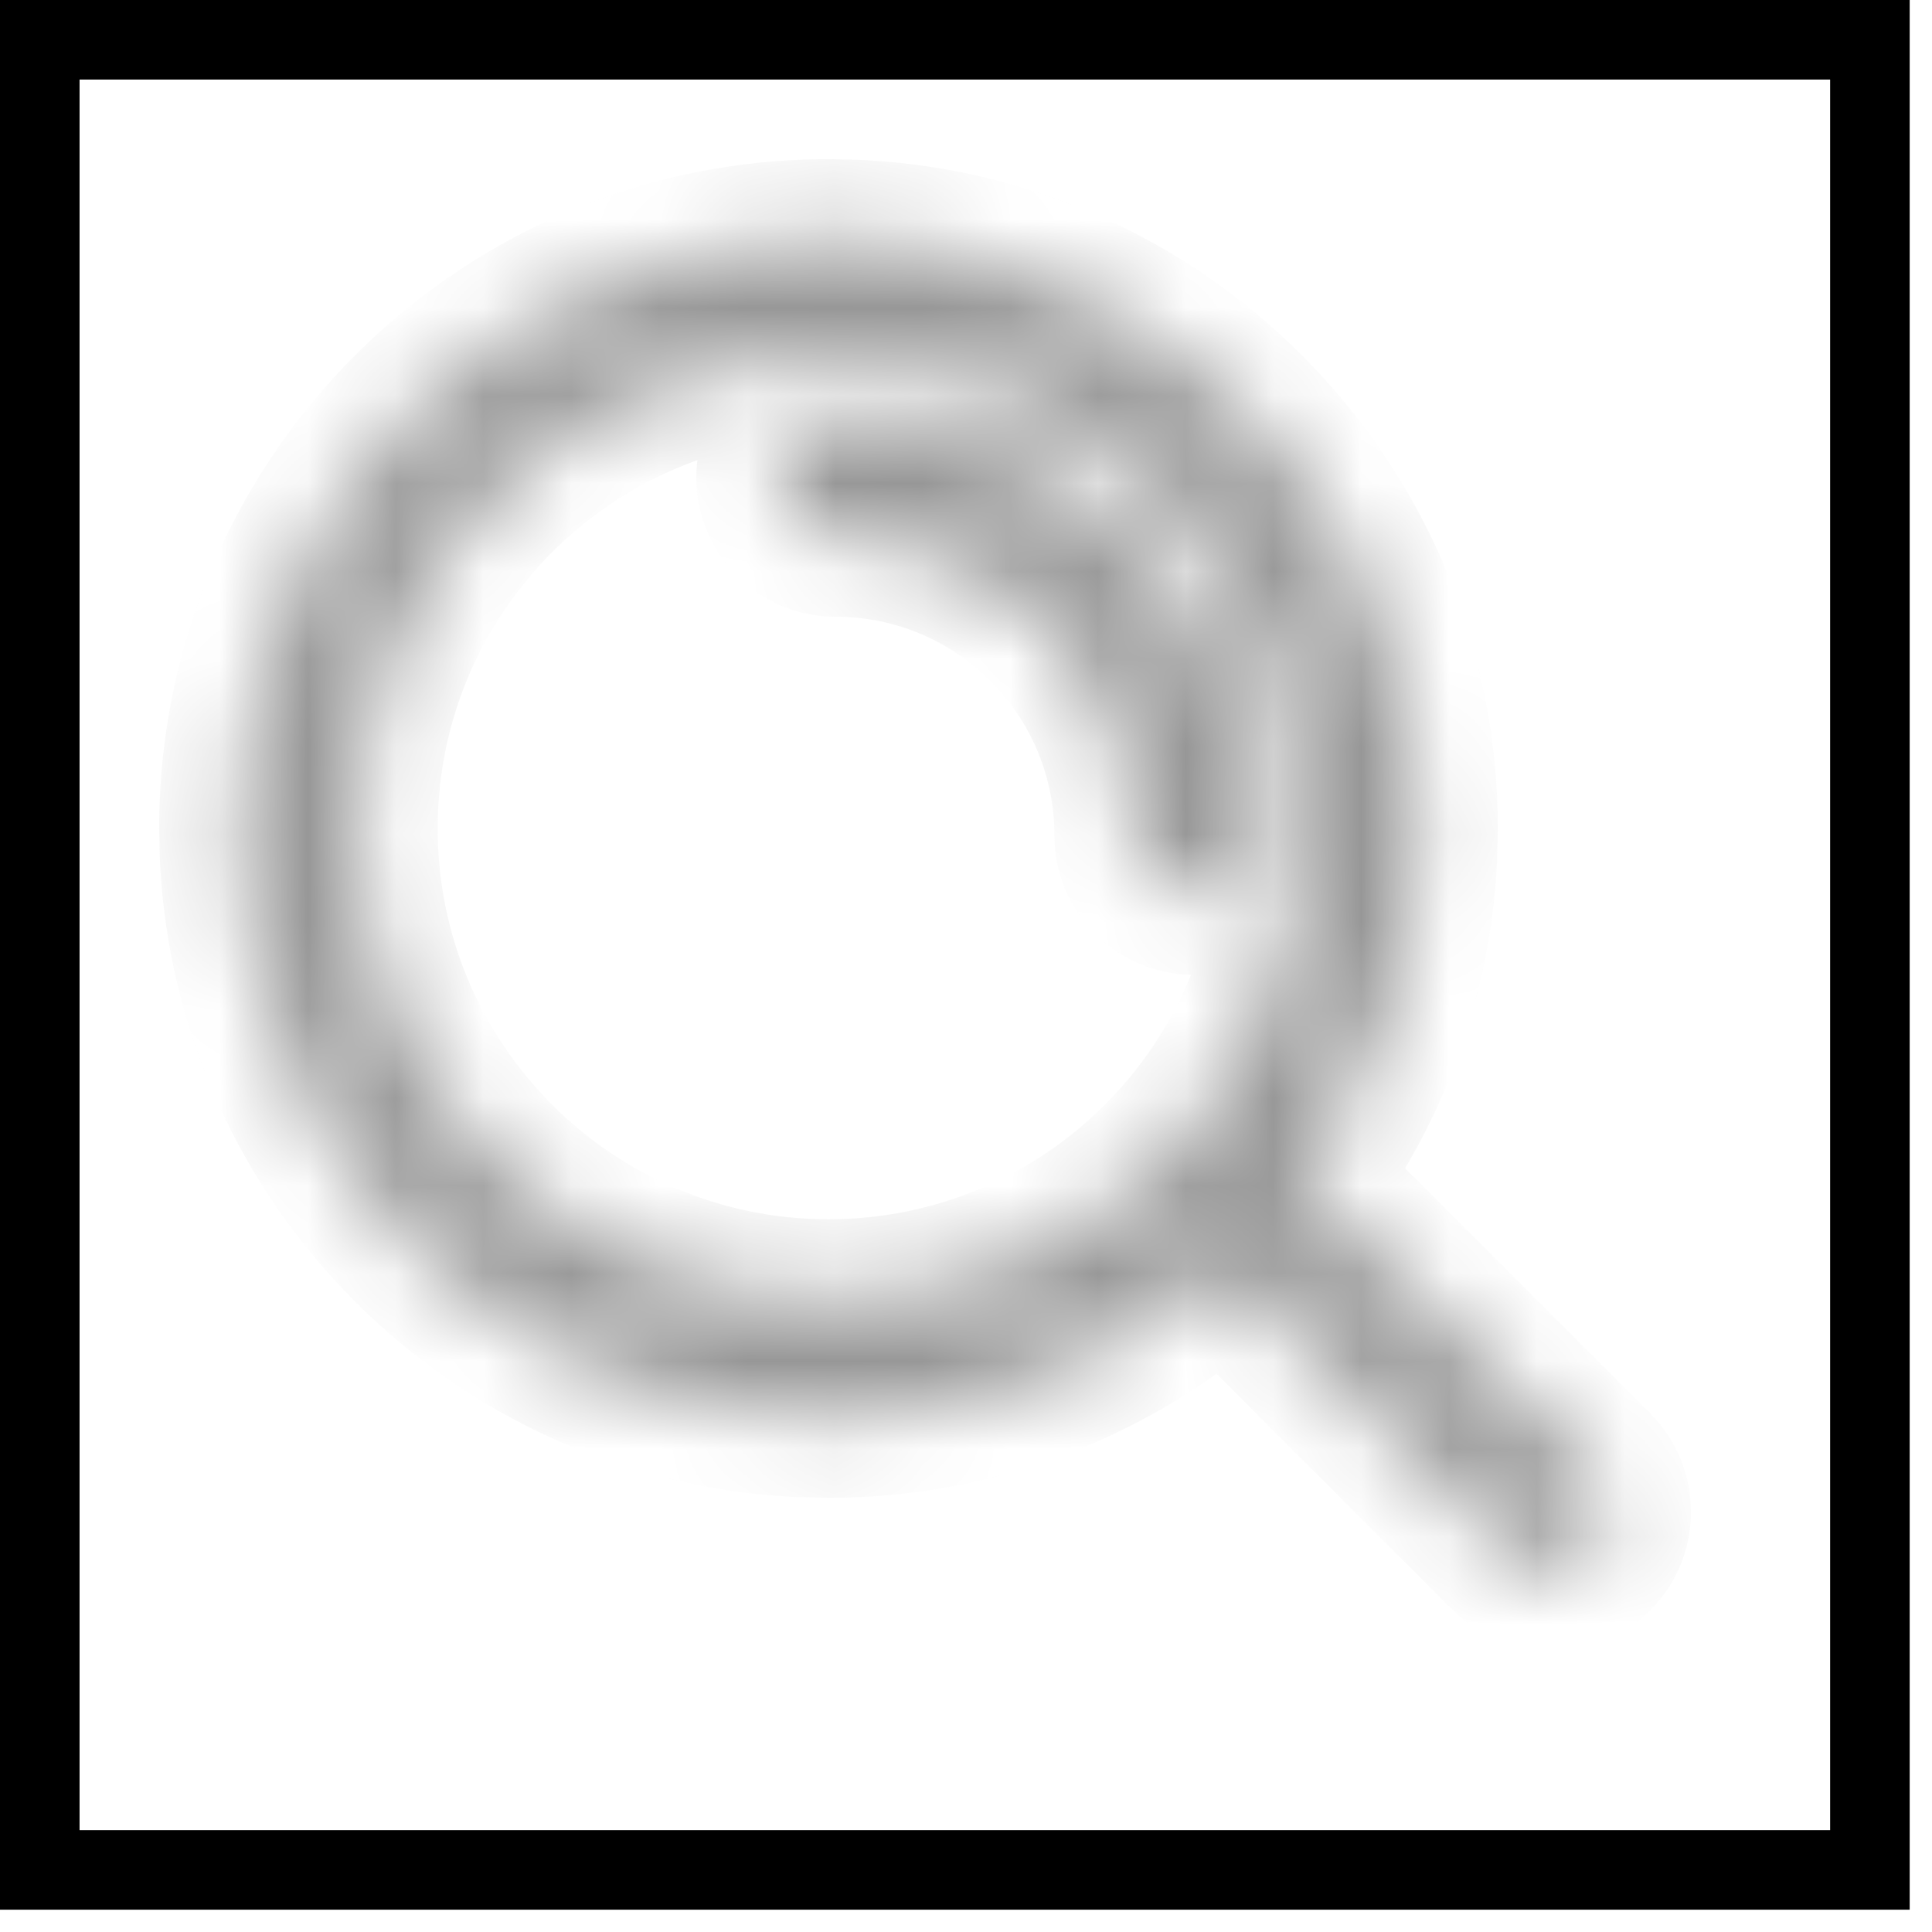 <?xml version="1.0" encoding="utf-8"?>
<svg xmlns="http://www.w3.org/2000/svg" fill="none" height="100%" overflow="visible" preserveAspectRatio="none" style="display: block;" viewBox="0 0 22 22" width="100%">
<g id="Group">
<rect height="20.84" id="Rectangle" stroke="black" stroke-width="0.906" width="20.84" x="0.453" y="0.453"/>
<g id="Icon">
<mask fill="white" id="path-2-inside-1_0_11517">
<path d="M9.78 2.727C13.328 2.907 16.15 5.841 16.15 9.434L16.141 9.78C16.072 11.141 15.596 12.394 14.835 13.423C14.838 13.427 14.844 13.429 14.847 13.433L18.15 16.736C18.415 17.001 18.415 17.431 18.15 17.697C17.885 17.962 17.453 17.962 17.188 17.697L13.921 14.429C12.731 15.498 11.159 16.15 9.434 16.15L9.088 16.141C5.655 15.966 2.901 13.213 2.727 9.78L2.718 9.434C2.719 5.725 5.726 2.718 9.434 2.718L9.78 2.727ZM9.434 4.077C6.476 4.078 4.078 6.476 4.078 9.434C4.078 12.392 6.476 14.79 9.434 14.79C12.393 14.79 14.791 12.392 14.791 9.434C14.79 6.476 12.392 4.077 9.434 4.077ZM9.515 4.757C12.142 4.757 14.272 6.887 14.272 9.514C14.272 9.889 13.967 10.193 13.592 10.194C13.217 10.193 12.913 9.889 12.913 9.514C12.912 7.638 11.392 6.117 9.515 6.116C9.14 6.116 8.836 5.812 8.836 5.437C8.836 5.061 9.14 4.757 9.515 4.757Z"/>
</mask>
<path d="M9.78 2.727L9.826 1.822L9.814 1.821L9.803 1.821L9.78 2.727ZM16.15 9.434L17.056 9.457L17.056 9.445L17.056 9.434L16.15 9.434ZM16.141 9.78L17.046 9.825L17.047 9.814L17.047 9.803L16.141 9.78ZM14.835 13.423L14.106 12.884L13.631 13.526L14.208 14.078L14.835 13.423ZM14.847 13.433L15.488 12.792L15.481 12.785L15.473 12.778L14.847 13.433ZM18.15 16.736L18.791 16.095L18.791 16.095L18.15 16.736ZM18.15 17.697L18.791 18.337L18.791 18.337L18.15 17.697ZM13.921 14.429L14.561 13.788L13.954 13.181L13.315 13.755L13.921 14.429ZM9.434 16.15L9.411 17.055L9.423 17.056L9.434 17.056L9.434 16.15ZM9.088 16.141L9.042 17.046L9.054 17.046L9.065 17.047L9.088 16.141ZM2.727 9.78L1.821 9.803L1.822 9.814L1.822 9.825L2.727 9.78ZM2.718 9.434L1.812 9.434L1.812 9.445L1.813 9.457L2.718 9.434ZM9.434 2.718L9.457 1.812L9.446 1.812L9.434 1.812L9.434 2.718ZM9.434 4.077L9.434 3.171L9.434 3.171L9.434 4.077ZM4.078 9.434L3.172 9.434L3.172 9.434L4.078 9.434ZM9.434 14.79L9.434 15.696L9.434 15.696L9.434 14.79ZM14.791 9.434L15.697 9.434L15.697 9.434L14.791 9.434ZM9.515 4.757L9.515 3.851H9.515V4.757ZM14.272 9.514L15.178 9.514L15.178 9.514L14.272 9.514ZM13.592 10.194L13.592 11.1L13.593 11.1L13.592 10.194ZM12.913 9.514L12.007 9.514L12.007 9.514L12.913 9.514ZM9.515 6.116L9.515 5.21H9.515V6.116ZM8.836 5.437L7.929 5.437L7.929 5.437L8.836 5.437ZM9.78 2.727L9.734 3.632C12.803 3.787 15.244 6.326 15.244 9.434L16.15 9.434L17.056 9.434C17.056 5.356 13.854 2.026 9.826 1.822L9.78 2.727ZM16.15 9.434L15.244 9.411L15.235 9.757L16.141 9.78L17.047 9.803L17.056 9.457L16.15 9.434ZM16.141 9.78L15.236 9.734C15.177 10.91 14.766 11.993 14.106 12.884L14.835 13.423L15.563 13.962C16.427 12.795 16.968 11.372 17.046 9.825L16.141 9.78ZM14.835 13.423L14.208 14.078C14.227 14.096 14.245 14.111 14.259 14.123C14.273 14.134 14.285 14.144 14.294 14.151C14.303 14.158 14.311 14.163 14.316 14.166C14.318 14.168 14.32 14.169 14.321 14.17C14.322 14.171 14.324 14.172 14.324 14.172C14.325 14.173 14.322 14.171 14.319 14.168C14.315 14.166 14.309 14.161 14.301 14.155C14.292 14.149 14.281 14.14 14.268 14.13C14.255 14.119 14.239 14.105 14.221 14.088L14.847 13.433L15.473 12.778C15.454 12.76 15.437 12.745 15.423 12.733C15.409 12.722 15.397 12.712 15.388 12.706C15.379 12.699 15.371 12.693 15.366 12.69C15.362 12.687 15.358 12.684 15.358 12.684C15.357 12.683 15.36 12.685 15.363 12.687C15.366 12.69 15.373 12.694 15.381 12.7C15.389 12.707 15.4 12.715 15.413 12.726C15.426 12.737 15.443 12.751 15.461 12.768L14.835 13.423ZM14.847 13.433L14.207 14.074L17.509 17.376L18.15 16.736L18.791 16.095L15.488 12.792L14.847 13.433ZM18.15 16.736L17.509 17.376C17.421 17.288 17.42 17.145 17.509 17.056L18.15 17.697L18.791 18.337C19.41 17.718 19.409 16.714 18.791 16.095L18.15 16.736ZM18.15 17.697L17.509 17.056C17.598 16.967 17.74 16.967 17.829 17.056L17.188 17.697L16.547 18.337C17.167 18.957 18.172 18.956 18.791 18.337L18.15 17.697ZM17.188 17.697L17.829 17.056L14.561 13.788L13.921 14.429L13.28 15.07L16.547 18.337L17.188 17.697ZM13.921 14.429L13.315 13.755C12.285 14.681 10.926 15.243 9.434 15.243L9.434 16.15L9.434 17.056C11.392 17.056 13.178 16.315 14.526 15.103L13.921 14.429ZM9.434 16.15L9.457 15.244L9.111 15.235L9.088 16.141L9.065 17.047L9.411 17.055L9.434 16.15ZM9.088 16.141L9.134 15.236C6.165 15.085 3.783 12.703 3.632 9.734L2.727 9.78L1.822 9.825C2.02 13.723 5.145 16.848 9.042 17.046L9.088 16.141ZM2.727 9.78L3.633 9.757L3.624 9.411L2.718 9.434L1.813 9.457L1.821 9.803L2.727 9.78ZM2.718 9.434L3.624 9.434C3.625 6.226 6.226 3.624 9.434 3.624L9.434 2.718L9.434 1.812C5.225 1.812 1.813 5.225 1.812 9.434L2.718 9.434ZM9.434 2.718L9.411 3.624L9.757 3.633L9.78 2.727L9.803 1.821L9.457 1.812L9.434 2.718ZM9.434 4.077L9.434 3.171C5.976 3.172 3.172 5.975 3.172 9.434L4.078 9.434L4.984 9.434C4.984 6.976 6.977 4.984 9.434 4.983L9.434 4.077ZM4.078 9.434L3.172 9.434C3.172 12.893 5.976 15.696 9.434 15.696L9.434 14.79L9.434 13.884C6.976 13.884 4.984 11.891 4.984 9.434L4.078 9.434ZM9.434 14.79L9.434 15.696C12.893 15.696 15.697 12.893 15.697 9.434L14.791 9.434L13.884 9.434C13.884 11.892 11.892 13.884 9.434 13.884L9.434 14.79ZM14.791 9.434L15.697 9.434C15.696 5.975 12.893 3.171 9.434 3.171L9.434 4.077L9.434 4.983C11.892 4.983 13.884 6.976 13.884 9.434L14.791 9.434ZM9.515 4.757L9.515 5.663C11.642 5.663 13.366 7.387 13.366 9.514L14.272 9.514L15.178 9.514C15.178 6.386 12.643 3.851 9.515 3.851L9.515 4.757ZM14.272 9.514L13.366 9.514C13.366 9.388 13.467 9.288 13.592 9.287L13.592 10.194L13.593 11.1C14.468 11.099 15.178 10.39 15.178 9.514L14.272 9.514ZM13.592 10.194L13.593 9.287C13.717 9.288 13.819 9.388 13.819 9.514L12.913 9.514L12.007 9.514C12.007 10.39 12.717 11.099 13.592 11.1L13.592 10.194ZM12.913 9.514L13.819 9.514C13.819 7.137 11.892 5.211 9.515 5.21L9.515 6.116L9.515 7.023C10.891 7.023 12.007 8.138 12.007 9.514L12.913 9.514ZM9.515 6.116V5.21C9.64 5.21 9.742 5.312 9.742 5.437L8.836 5.437L7.929 5.437C7.93 6.312 8.639 7.023 9.515 7.023V6.116ZM8.836 5.437H9.742C9.742 5.562 9.64 5.663 9.515 5.663V4.757V3.851C8.639 3.851 7.929 4.561 7.929 5.437H8.836Z" fill="#979797" mask="url(#path-2-inside-1_0_11517)"/>
</g>
</g>
</svg>